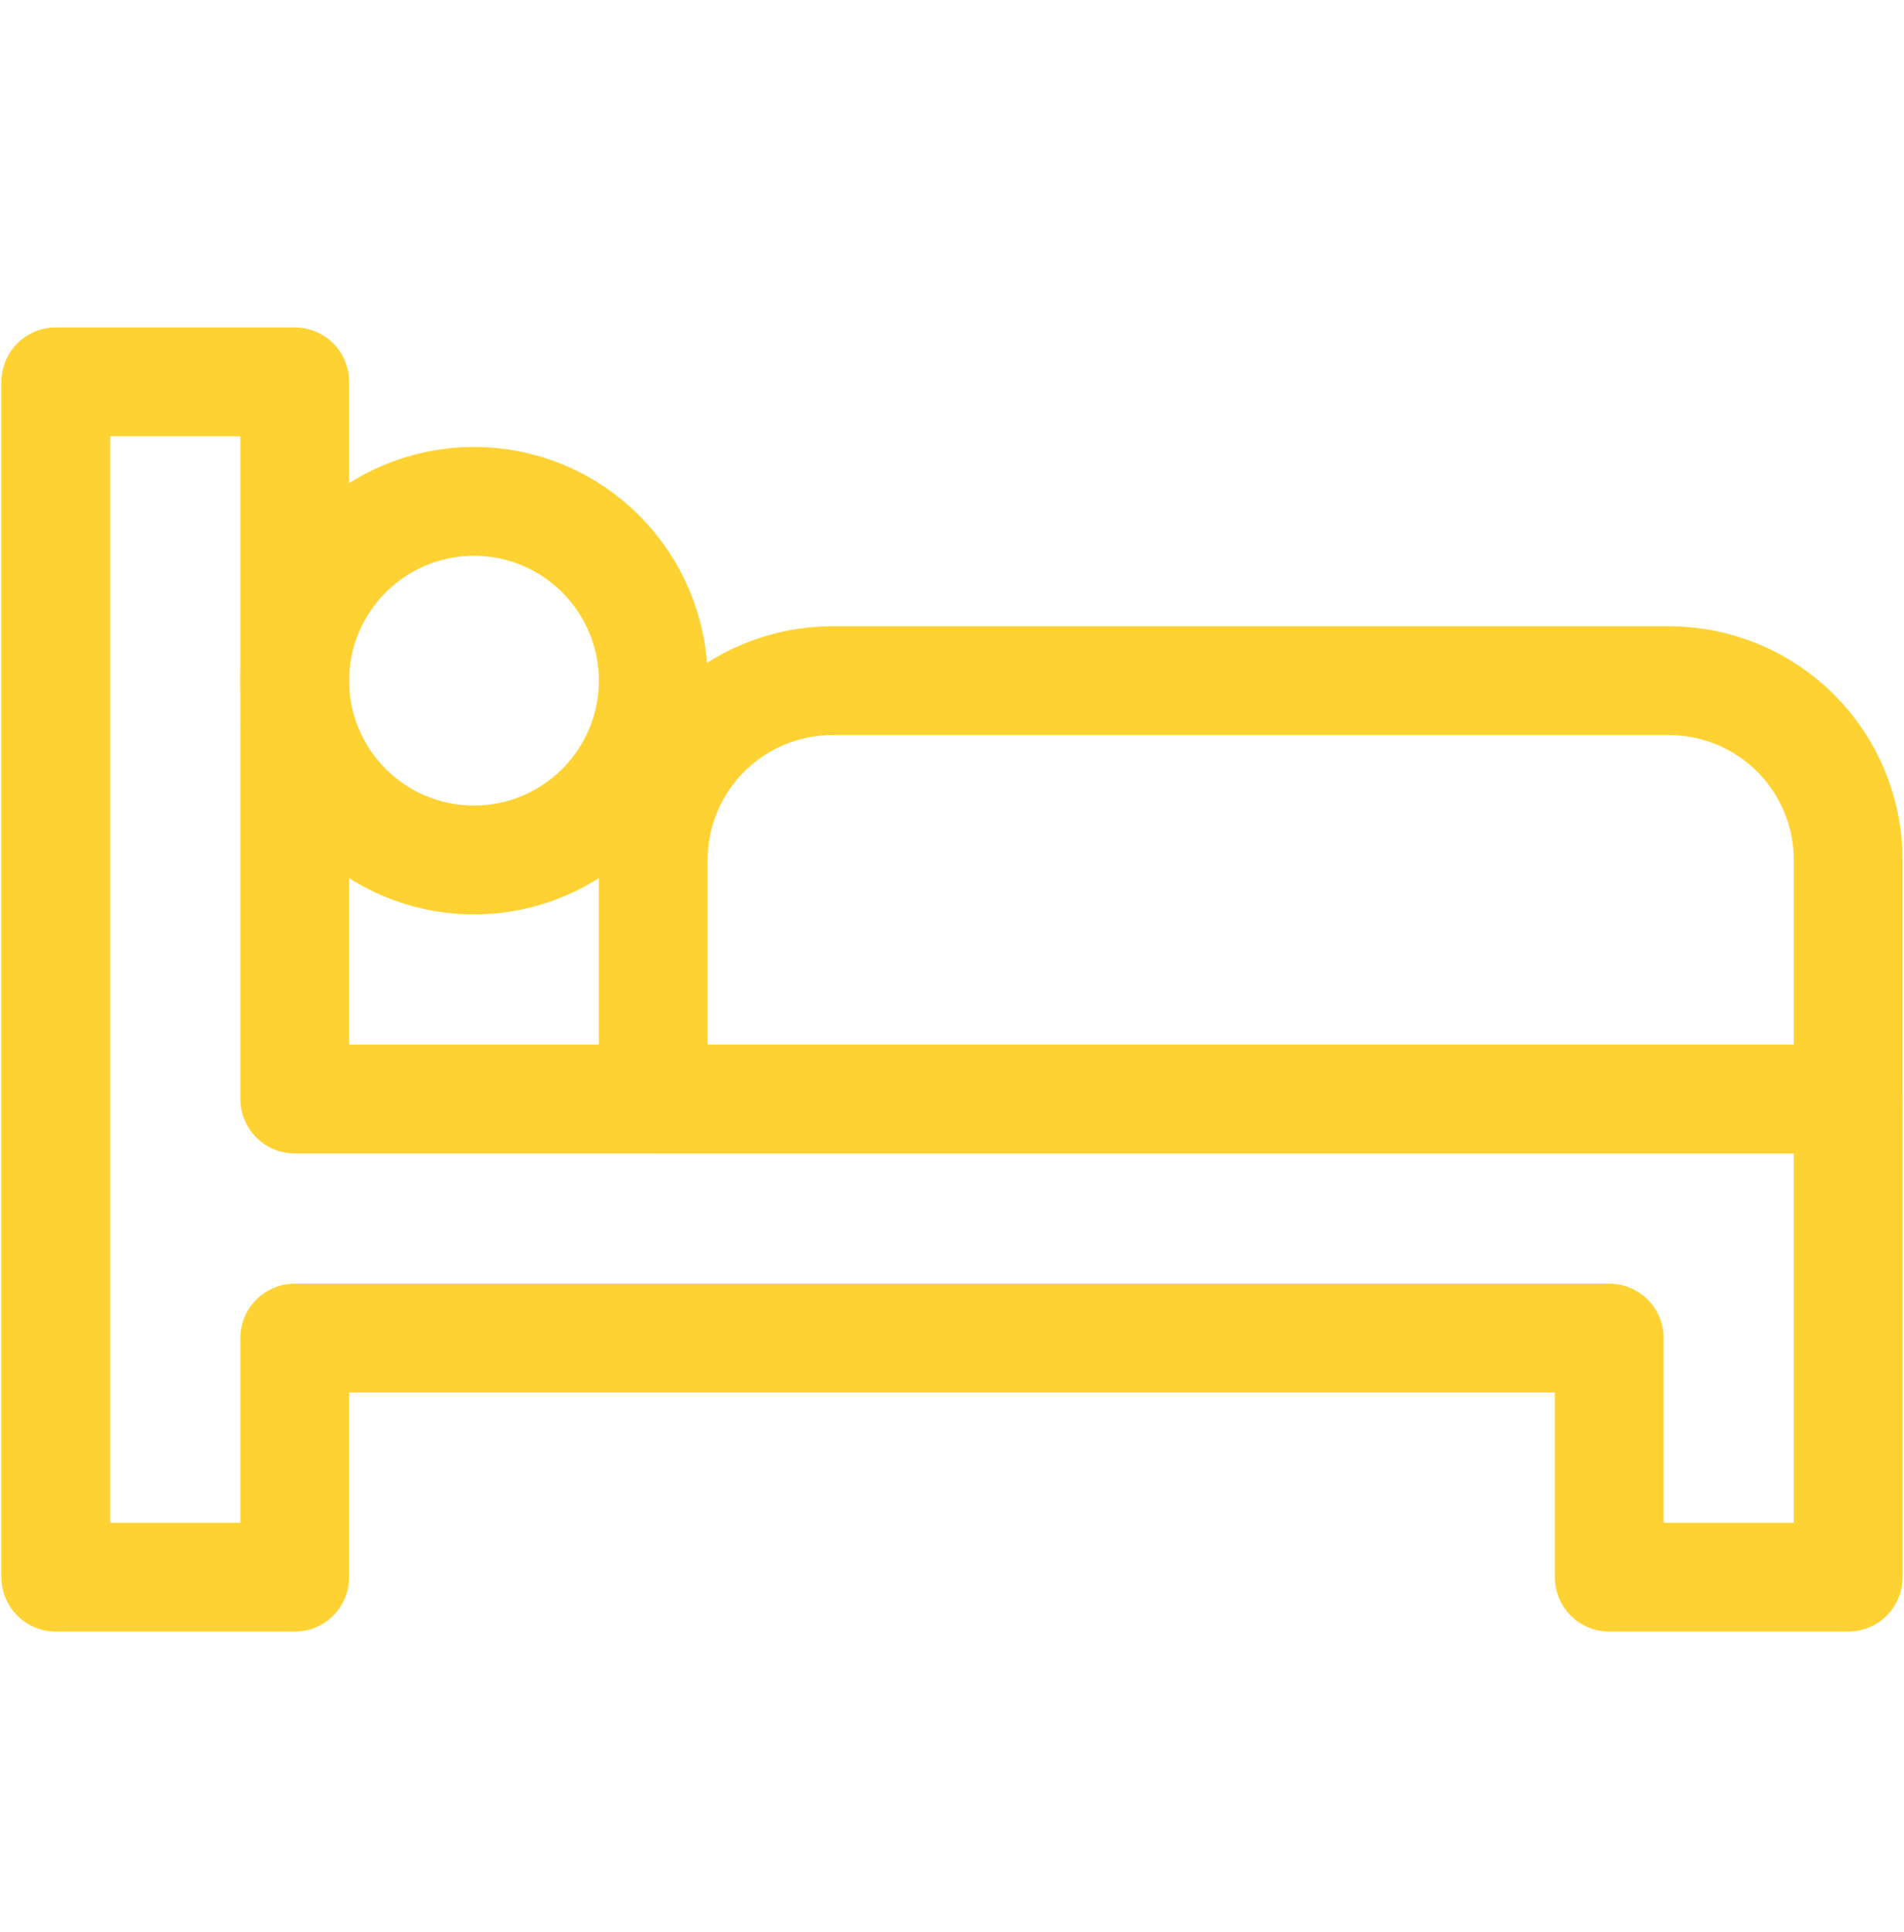 <svg width="70" height="71" viewBox="0 0 70 71" fill="none" xmlns="http://www.w3.org/2000/svg">
<g clip-path="url(#clip0_1640_31698)">
<path d="M67.948 31.607C67.948 29.859 67.254 28.183 66.018 26.947C64.781 25.711 63.105 25.017 61.358 25.017H30.605C28.858 25.017 27.182 25.711 25.945 26.947C24.71 28.183 24.016 29.859 24.016 31.607V40.393H67.948V31.607Z" stroke="#FED233" stroke-width="4" stroke-miterlimit="10" stroke-linecap="round" stroke-linejoin="round"/>
<path d="M2.051 14.034H10.837V40.393H67.949V57.966H59.163V49.18H10.837V57.966H2.051V14.034Z" stroke="#FED233" stroke-width="4" stroke-miterlimit="10" stroke-linecap="round" stroke-linejoin="round"/>
<path d="M17.426 18.427C21.062 18.427 24.016 21.381 24.016 25.017C24.016 28.653 21.062 31.607 17.426 31.607C13.789 31.607 10.836 28.653 10.836 25.017C10.836 21.381 13.789 18.427 17.426 18.427Z" stroke="#FED233" stroke-width="4" stroke-miterlimit="10" stroke-linecap="round" stroke-linejoin="round"/>
</g>
<defs>
<clipPath id="clip0_1640_31698">
<rect width="70" height="70" fill="white" transform="translate(0 1)"/>
</clipPath>
</defs>
</svg>
